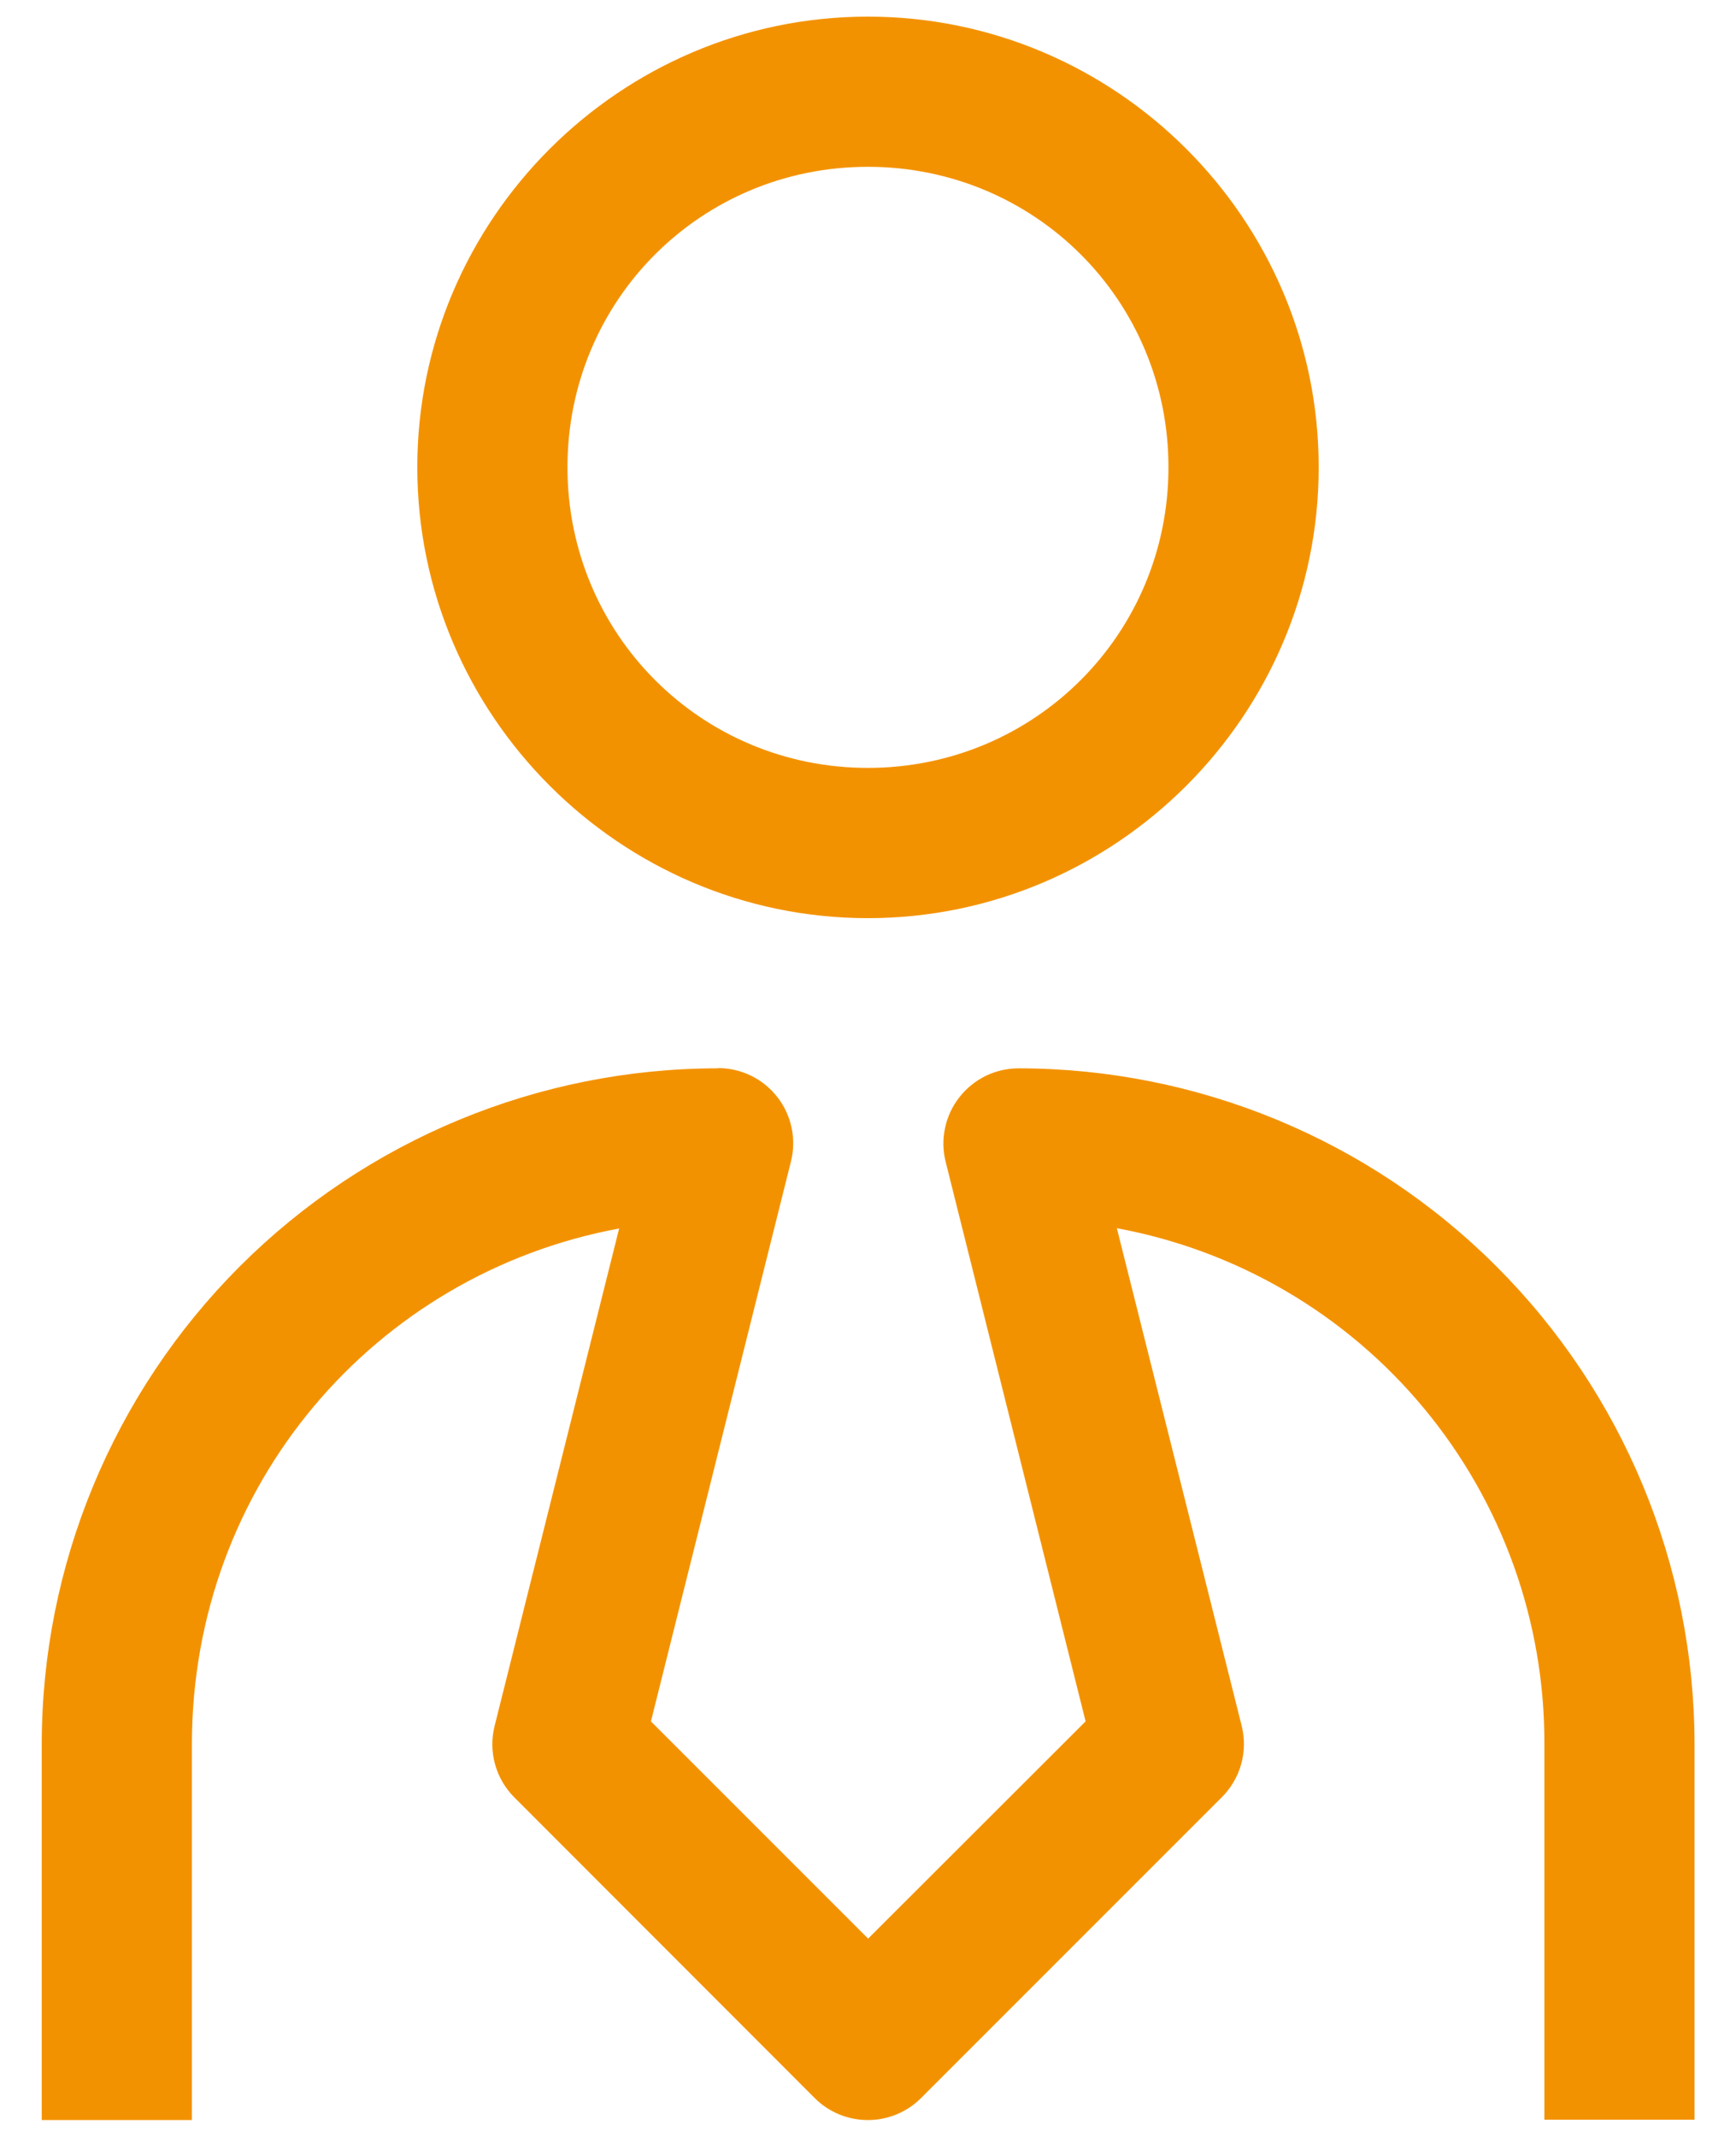 <?xml version="1.0" encoding="UTF-8"?>
<svg xmlns="http://www.w3.org/2000/svg" width="26" height="32" viewBox="0 0 26 32" fill="none">
  <path d="M12.998 0.249C9.286 0.249 6.25 3.285 6.25 6.997C6.25 10.709 9.286 13.749 12.998 13.749C16.714 13.749 19.75 10.713 19.75 6.997C19.75 3.281 16.714 0.249 12.998 0.249ZM12.998 2.498C15.498 2.498 17.5 4.497 17.5 6.997C17.5 9.497 15.493 11.499 12.998 11.499C10.502 11.499 8.499 9.497 8.499 6.997C8.499 4.497 10.498 2.498 12.998 2.498ZM10.748 15.998C8.064 15.999 5.49 17.066 3.591 18.964C1.693 20.863 0.626 23.437 0.625 26.121V31.747H2.874V26.121C2.874 22.248 5.608 19.076 9.273 18.396L7.407 25.849C7.36 26.038 7.363 26.235 7.415 26.422C7.467 26.609 7.567 26.779 7.704 26.916L12.203 31.419C12.414 31.63 12.7 31.747 12.998 31.747C13.296 31.747 13.582 31.63 13.793 31.419L18.3 26.912C18.437 26.775 18.537 26.605 18.589 26.418C18.641 26.231 18.644 26.034 18.597 25.845L16.727 18.392C18.53 18.725 20.16 19.68 21.33 21.093C22.5 22.505 23.137 24.283 23.13 26.117V31.742H25.379V26.121C25.378 23.436 24.31 20.861 22.411 18.963C20.512 17.064 17.936 15.998 15.251 15.998C15.081 15.999 14.912 16.038 14.759 16.113C14.606 16.189 14.472 16.298 14.367 16.433C14.262 16.567 14.189 16.724 14.154 16.891C14.118 17.058 14.121 17.231 14.163 17.397L16.259 25.777L13.002 29.03L9.749 25.777L11.845 17.397C11.888 17.23 11.891 17.057 11.856 16.889C11.821 16.721 11.748 16.563 11.642 16.428C11.537 16.293 11.402 16.183 11.248 16.108C11.094 16.033 10.924 15.994 10.753 15.994L10.748 15.998Z" fill="#F39200"></path>
</svg>
